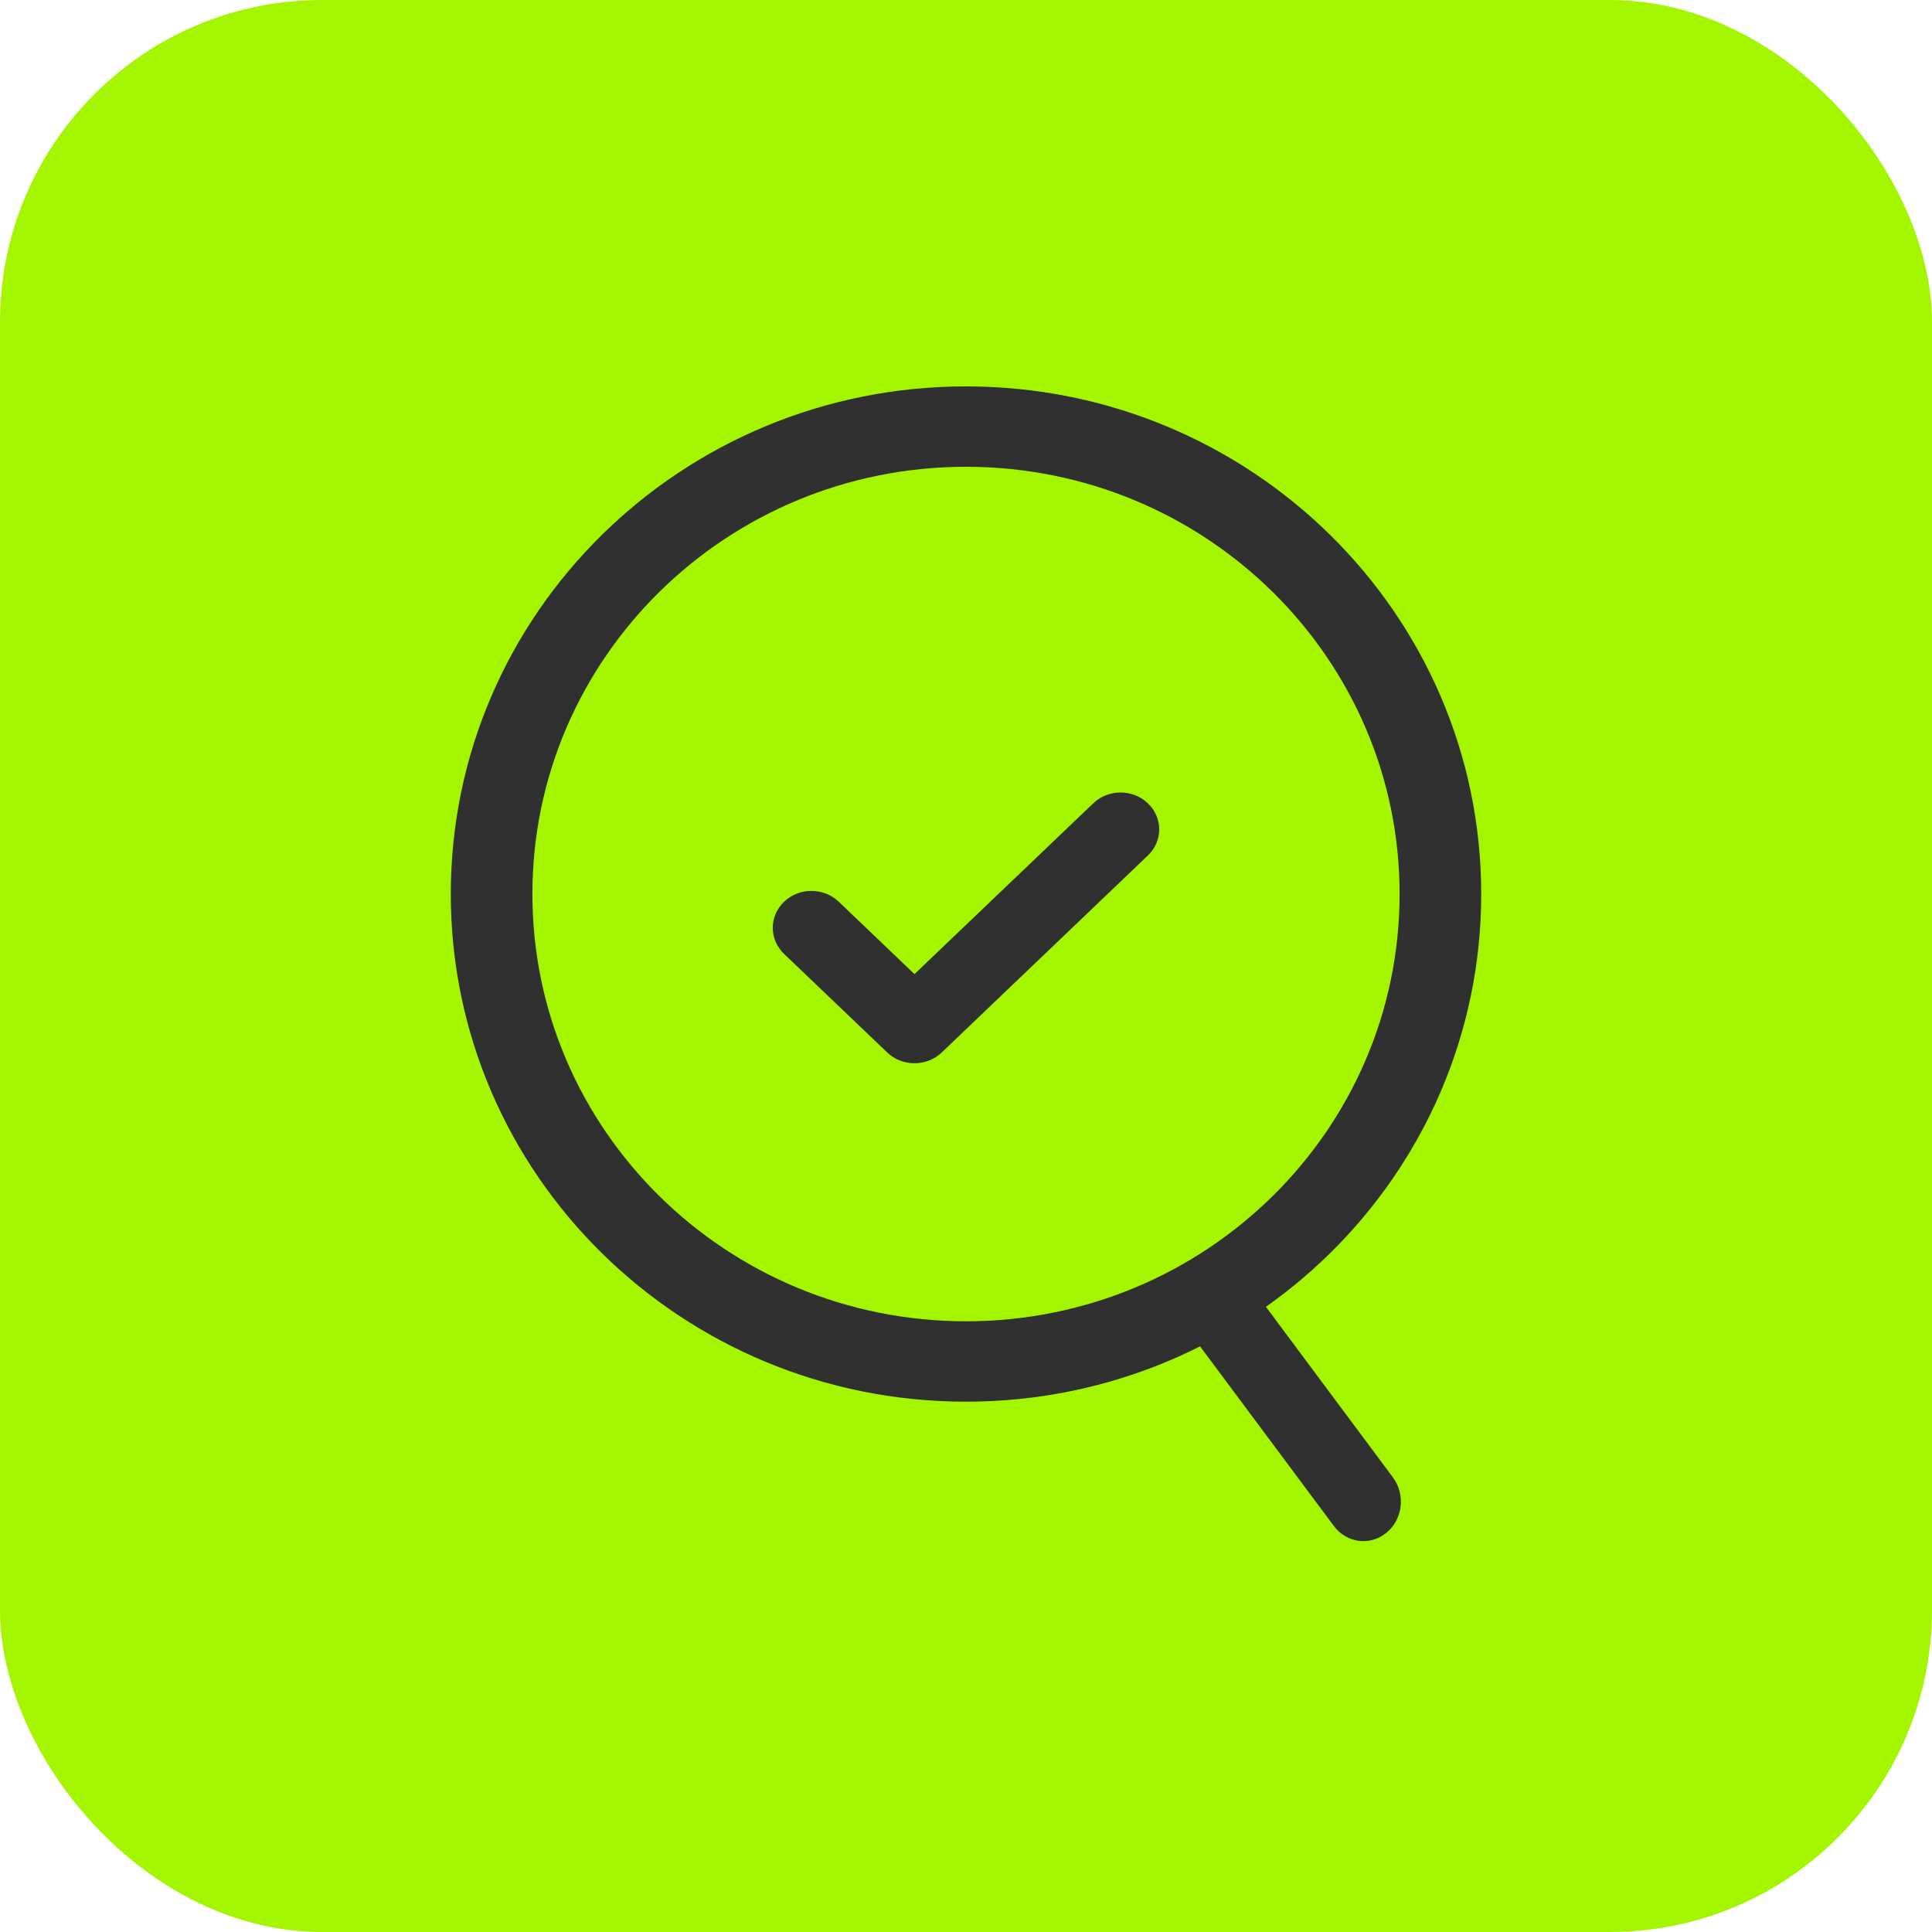 <?xml version="1.0" encoding="UTF-8"?> <svg xmlns="http://www.w3.org/2000/svg" width="30" height="30" viewBox="0 0 30 30" fill="none"> <rect width="30" height="30" rx="5" fill="#A3F600"></rect> <path fill-rule="evenodd" clip-rule="evenodd" d="M17.824 12.474C18.059 12.697 18.059 13.06 17.824 13.284L14.624 16.342C14.39 16.566 14.01 16.566 13.776 16.342L12.176 14.813C11.941 14.589 11.941 14.226 12.176 14.002C12.41 13.778 12.79 13.778 13.024 14.002L14.2 15.126L16.976 12.474C17.21 12.25 17.59 12.25 17.824 12.474Z" fill="#303030"></path> <path fill-rule="evenodd" clip-rule="evenodd" d="M15 7.248C11.281 7.248 8.267 10.218 8.267 13.882C8.267 17.546 11.281 20.517 15 20.517C18.719 20.517 21.733 17.546 21.733 13.882C21.733 10.218 18.719 7.248 15 7.248ZM7 13.882C7 9.529 10.582 6 15 6C19.418 6 23 9.529 23 13.882C23 18.236 19.418 21.765 15 21.765C10.582 21.765 7 18.236 7 13.882Z" fill="#303030"></path> <path fill-rule="evenodd" clip-rule="evenodd" d="M18.597 19.862C18.85 19.654 19.216 19.701 19.415 19.967L21.629 22.941C21.827 23.207 21.783 23.592 21.529 23.8C21.276 24.009 20.91 23.962 20.712 23.695L18.497 20.722C18.299 20.455 18.344 20.071 18.597 19.862Z" fill="#303030"></path> </svg> 